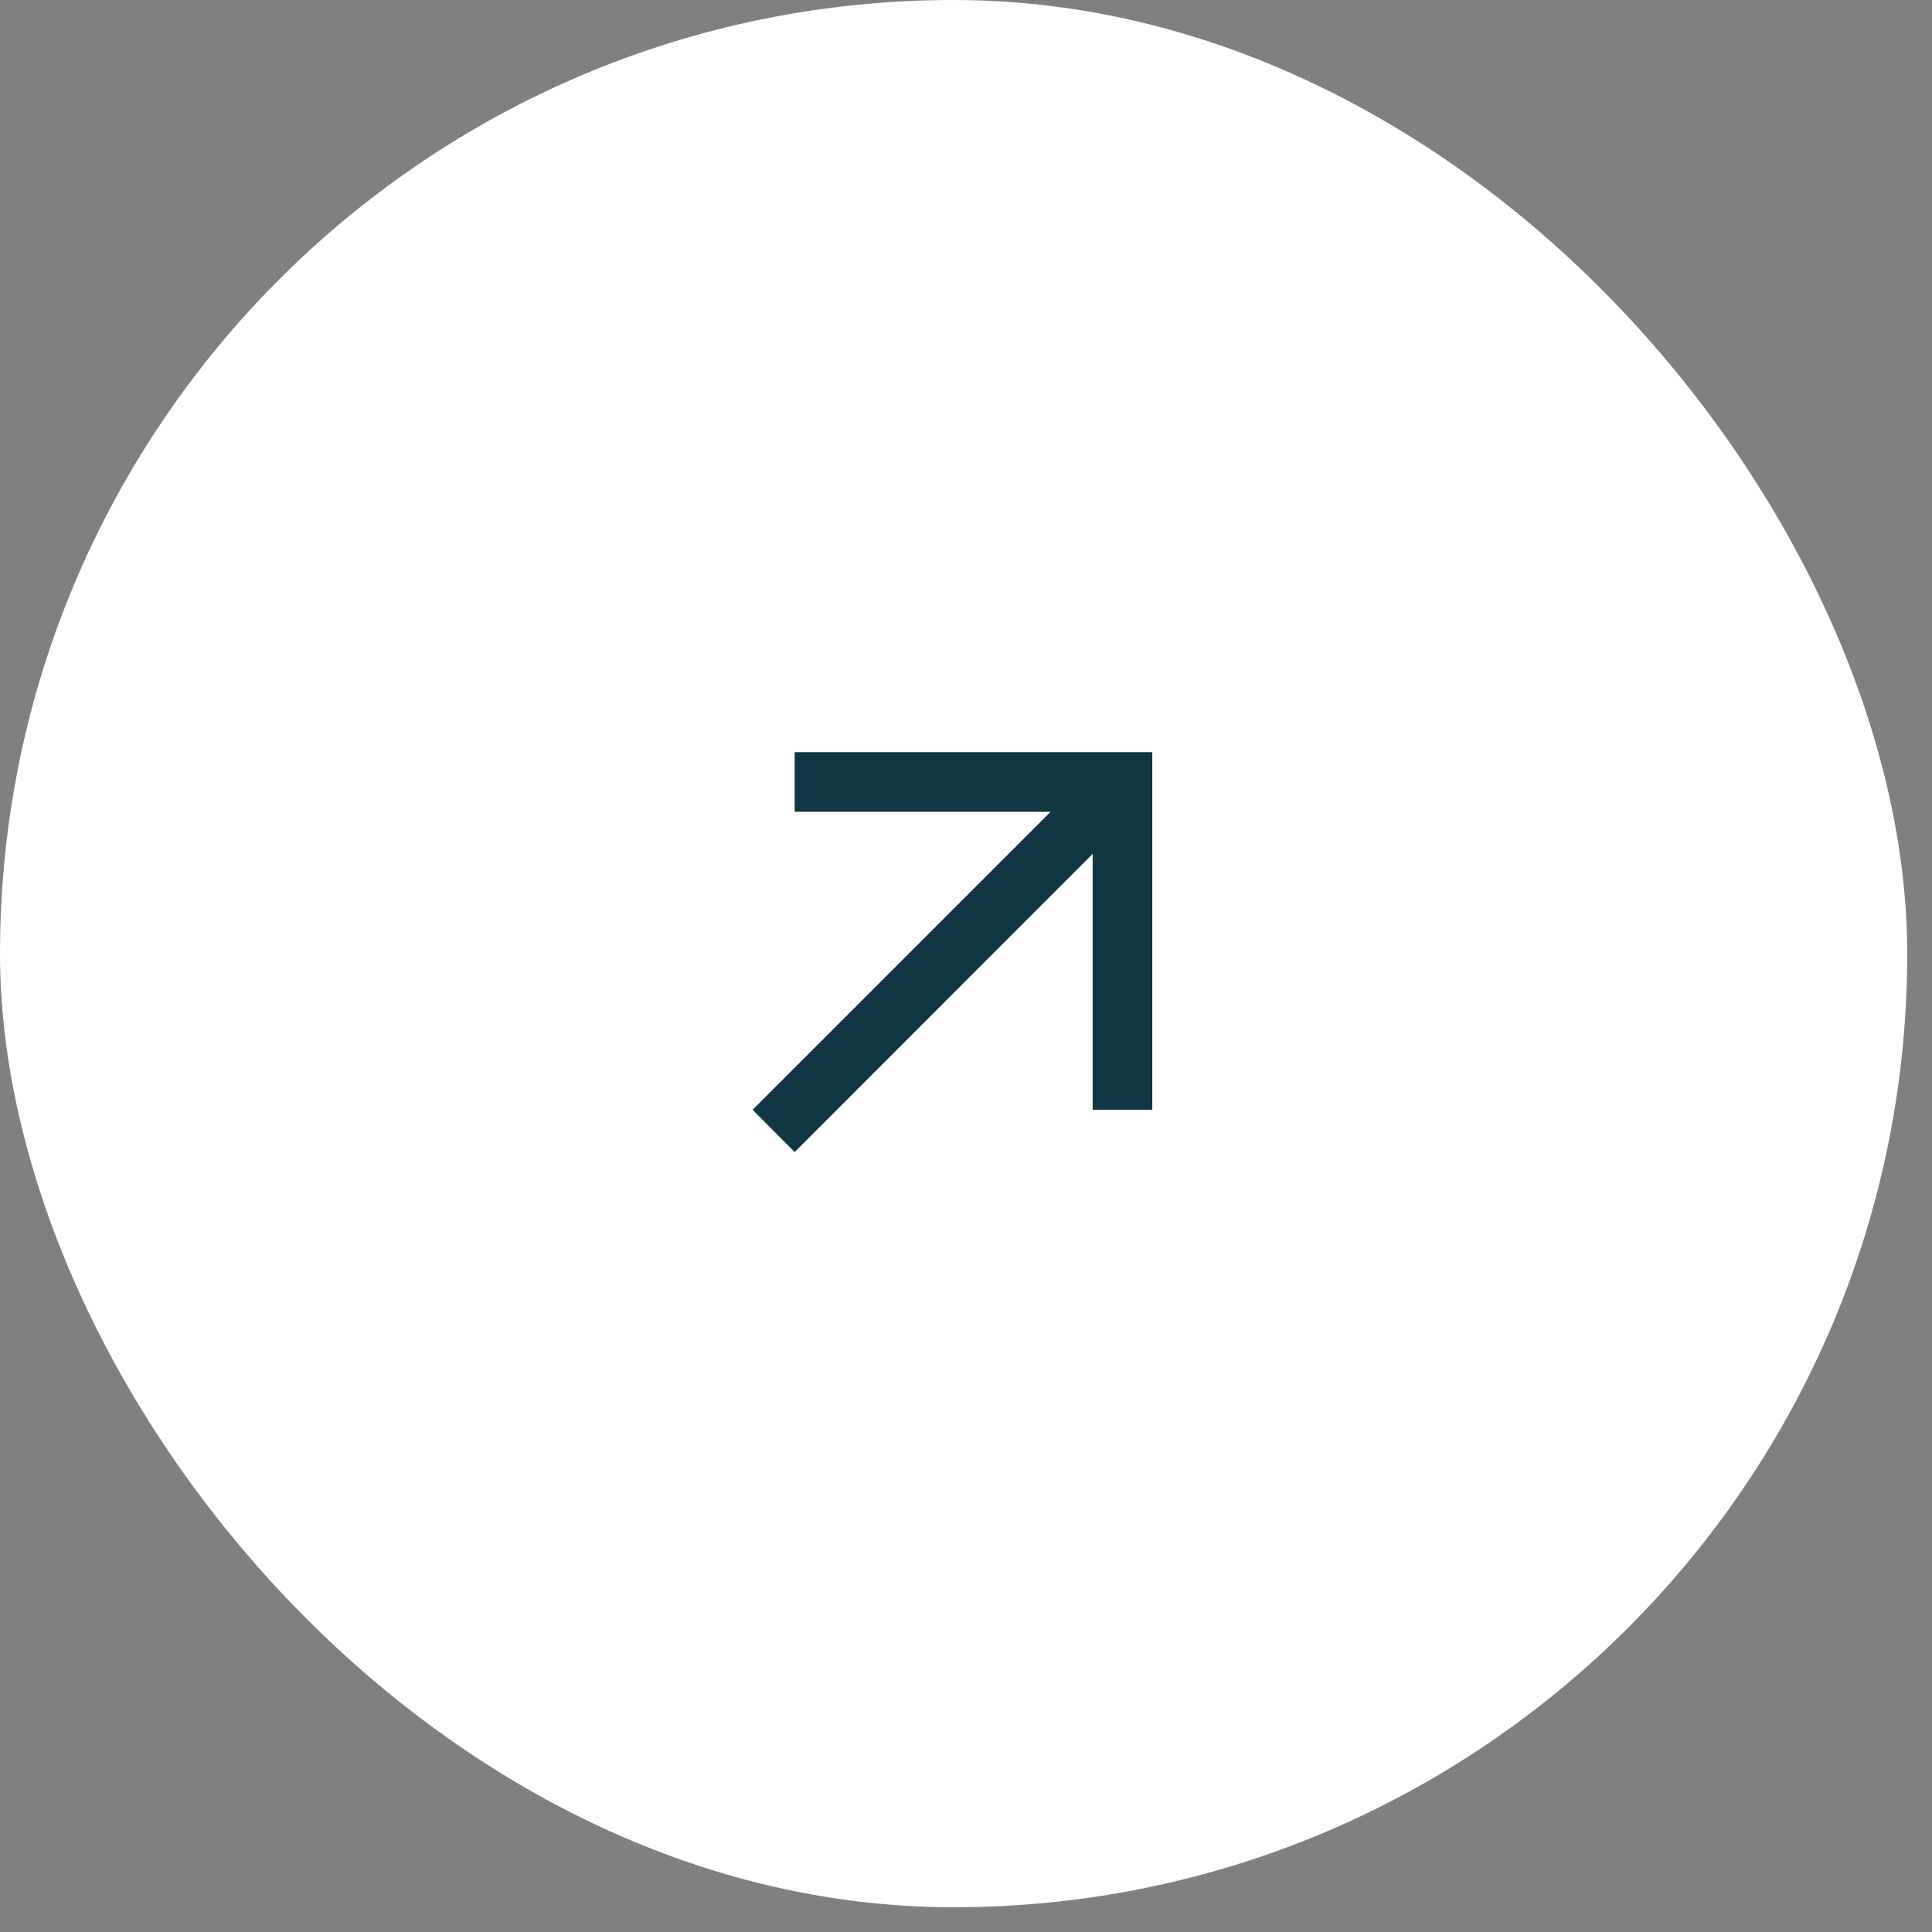 <svg width="59" height="59" viewBox="0 0 59 59" fill="none" xmlns="http://www.w3.org/2000/svg">
<rect x="0" y="0" width="59" height="59" fill="#808080" stroke="none"/>
<rect width="58.244" height="58.244" rx="29.122" fill="white"/>
<g clip-path="url(#clip0_3012_1316)">
<path d="M34.279 22.971L35.189 22.971L35.189 33.891L33.369 33.891L33.369 26.076L24.913 34.536L24.268 35.181L22.983 33.891L23.628 33.247L32.084 24.791L24.268 24.791L24.268 22.971L34.279 22.971Z" fill="#113644"/>
</g>
<defs>
<clipPath id="clip0_3012_1316">
<rect width="19.415" height="19.415" fill="white" transform="translate(19.414 38.744) rotate(-90)"/>
</clipPath>
</defs>
</svg>
